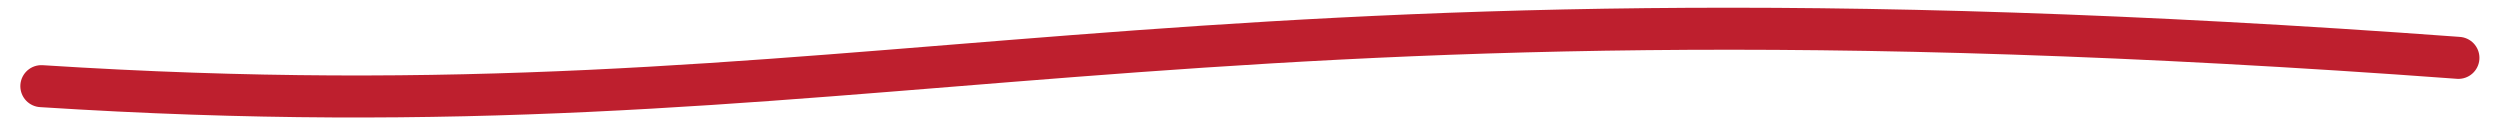 <?xml version="1.0" encoding="UTF-8"?> <svg xmlns="http://www.w3.org/2000/svg" width="119" height="6" viewBox="0 0 119 6" fill="none"> <path d="M1.968 4.101C41.929 6.663 54.682 -1.838 117.021 2.754" stroke="#BE1F2E" stroke-width="2" stroke-linecap="round"></path> </svg> 